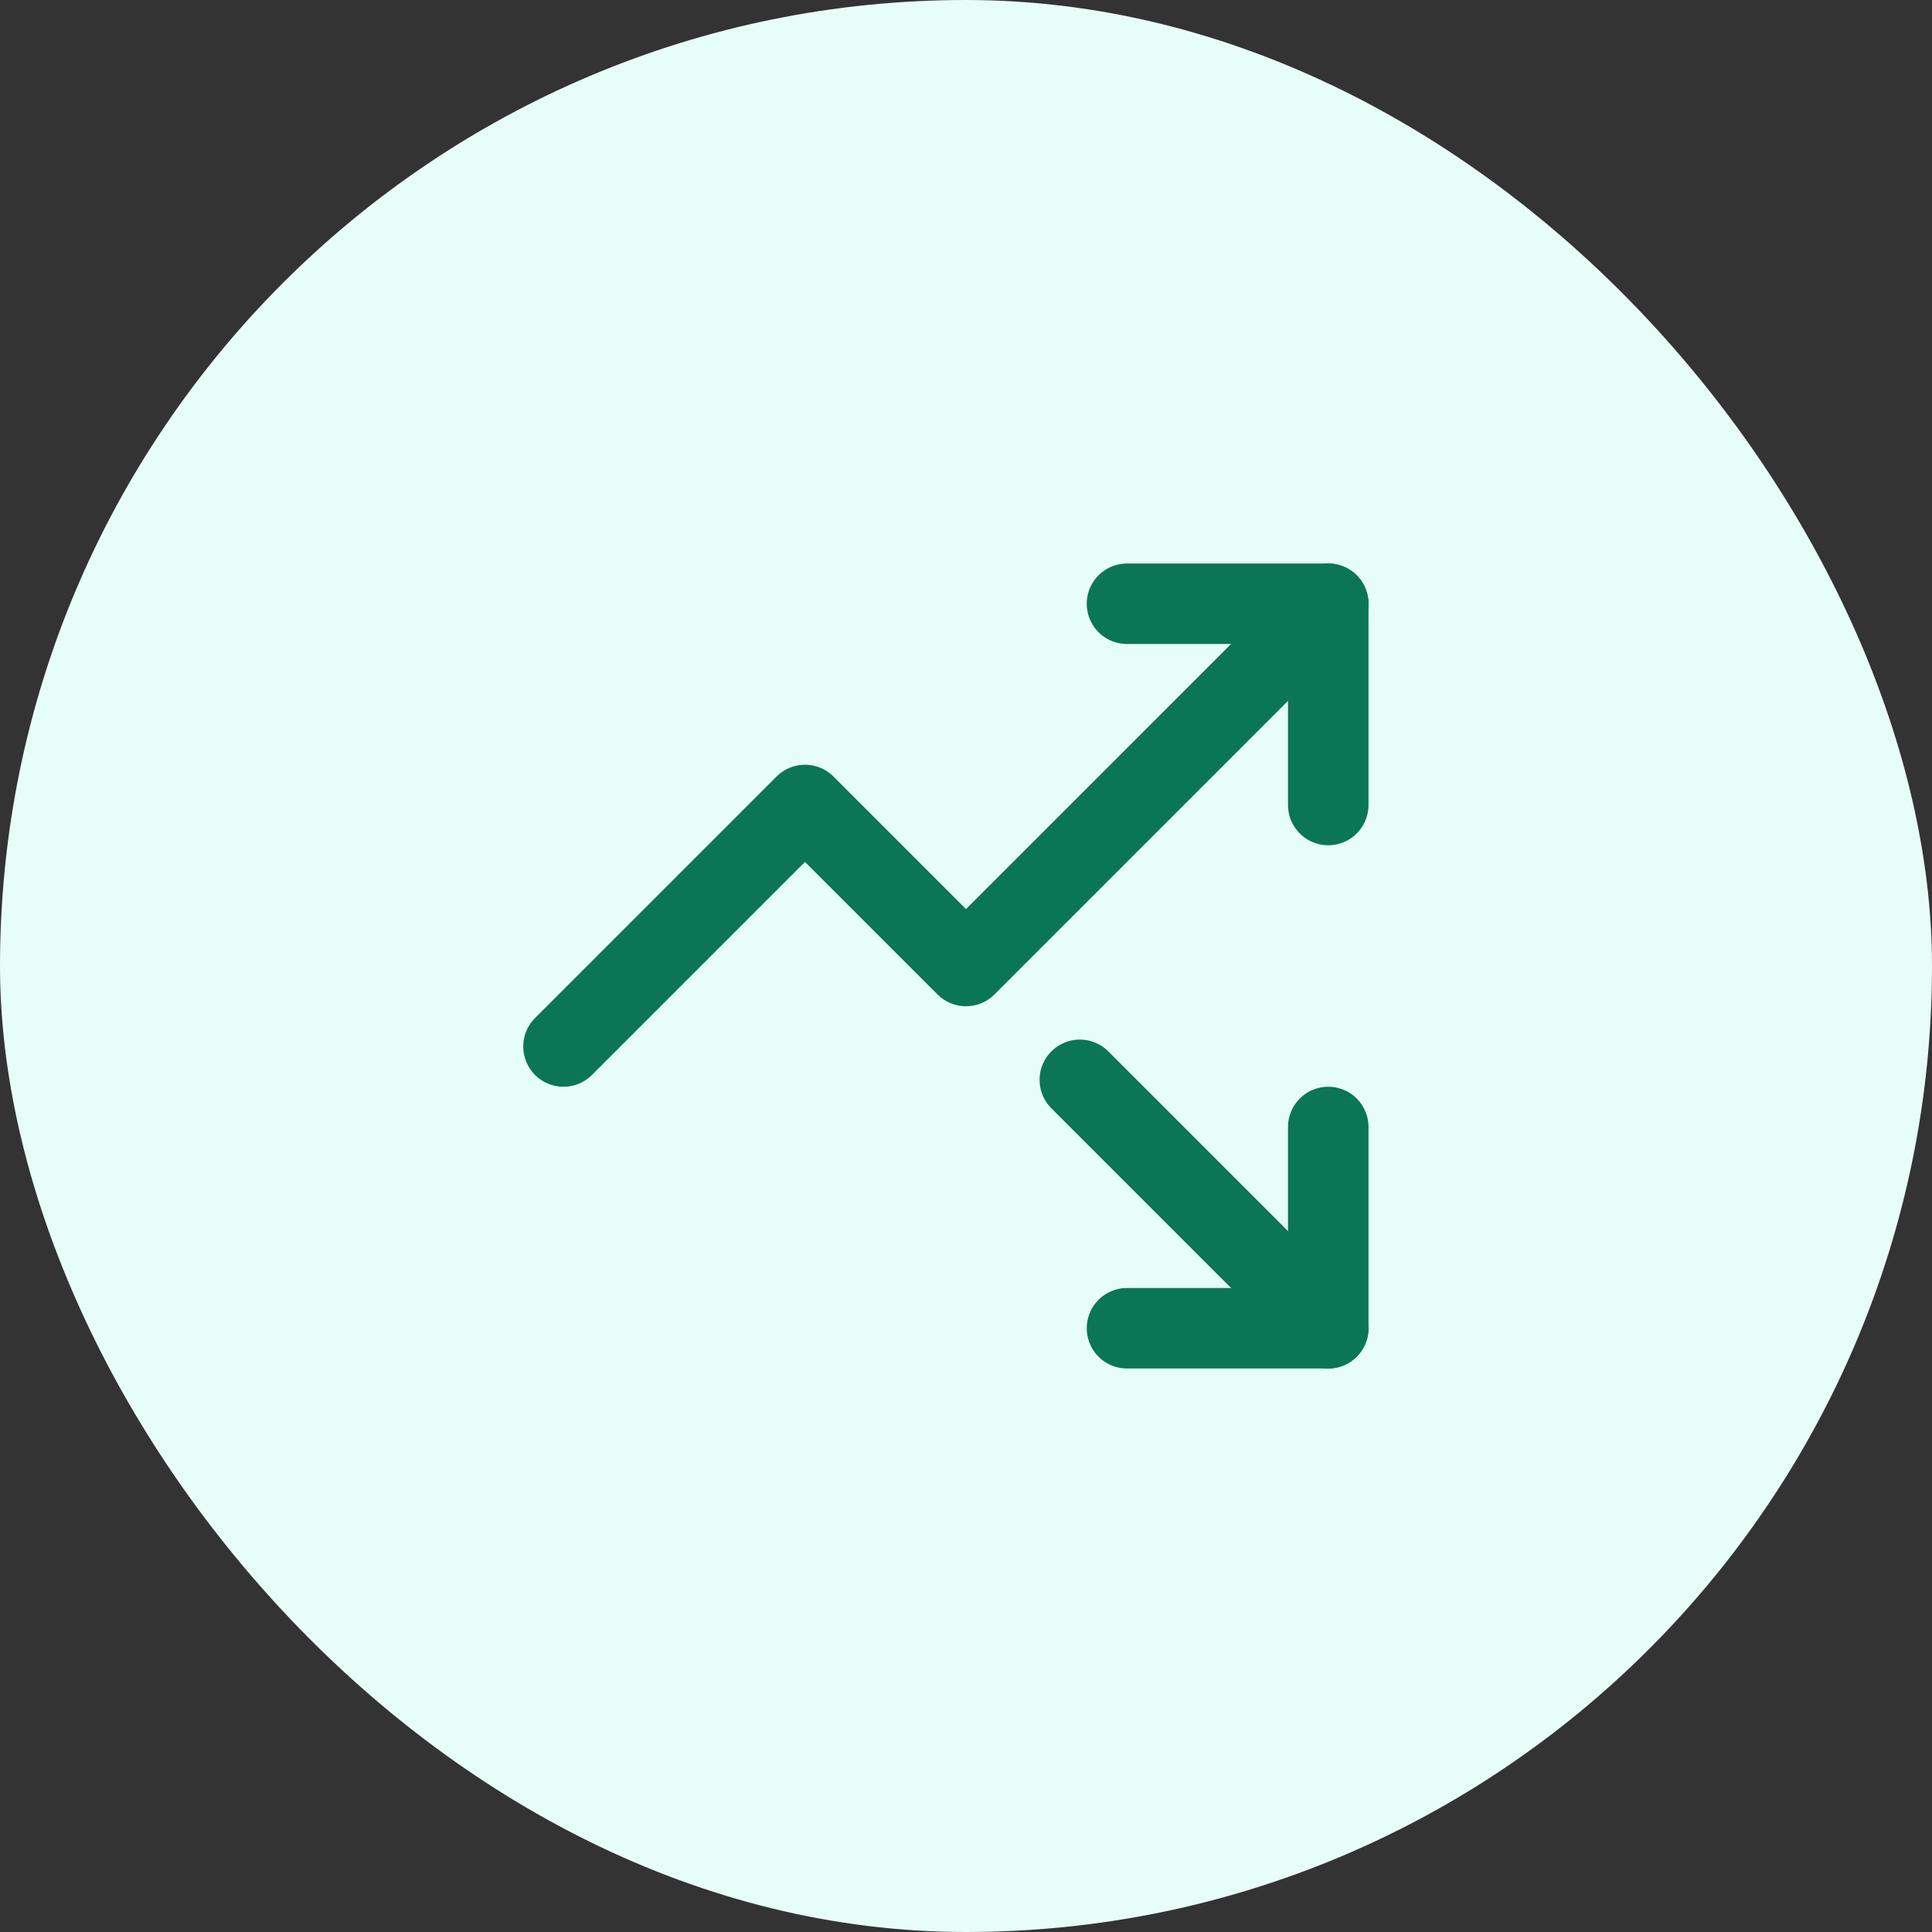 <svg width="48" height="48" viewBox="0 0 48 48" fill="none" xmlns="http://www.w3.org/2000/svg">
<rect x="0" y="0" width="48" height="48" fill="#333333" stroke="none"/>
<rect width="48" height="48" rx="24" fill="#E7FDF7"/>
<path d="M26.828 26.828L33 33" stroke="#0A7655" stroke-width="2" stroke-linecap="round" stroke-linejoin="round"/>
<path d="M33 28V33H28" stroke="#0A7655" stroke-width="2" stroke-linecap="round" stroke-linejoin="round"/>
<path d="M33 15L24 24L20 20L14 26" stroke="#0A7655" stroke-width="2" stroke-linecap="round" stroke-linejoin="round"/>
<path d="M33 20V15H28" stroke="#0A7655" stroke-width="2" stroke-linecap="round" stroke-linejoin="round"/>
</svg>
